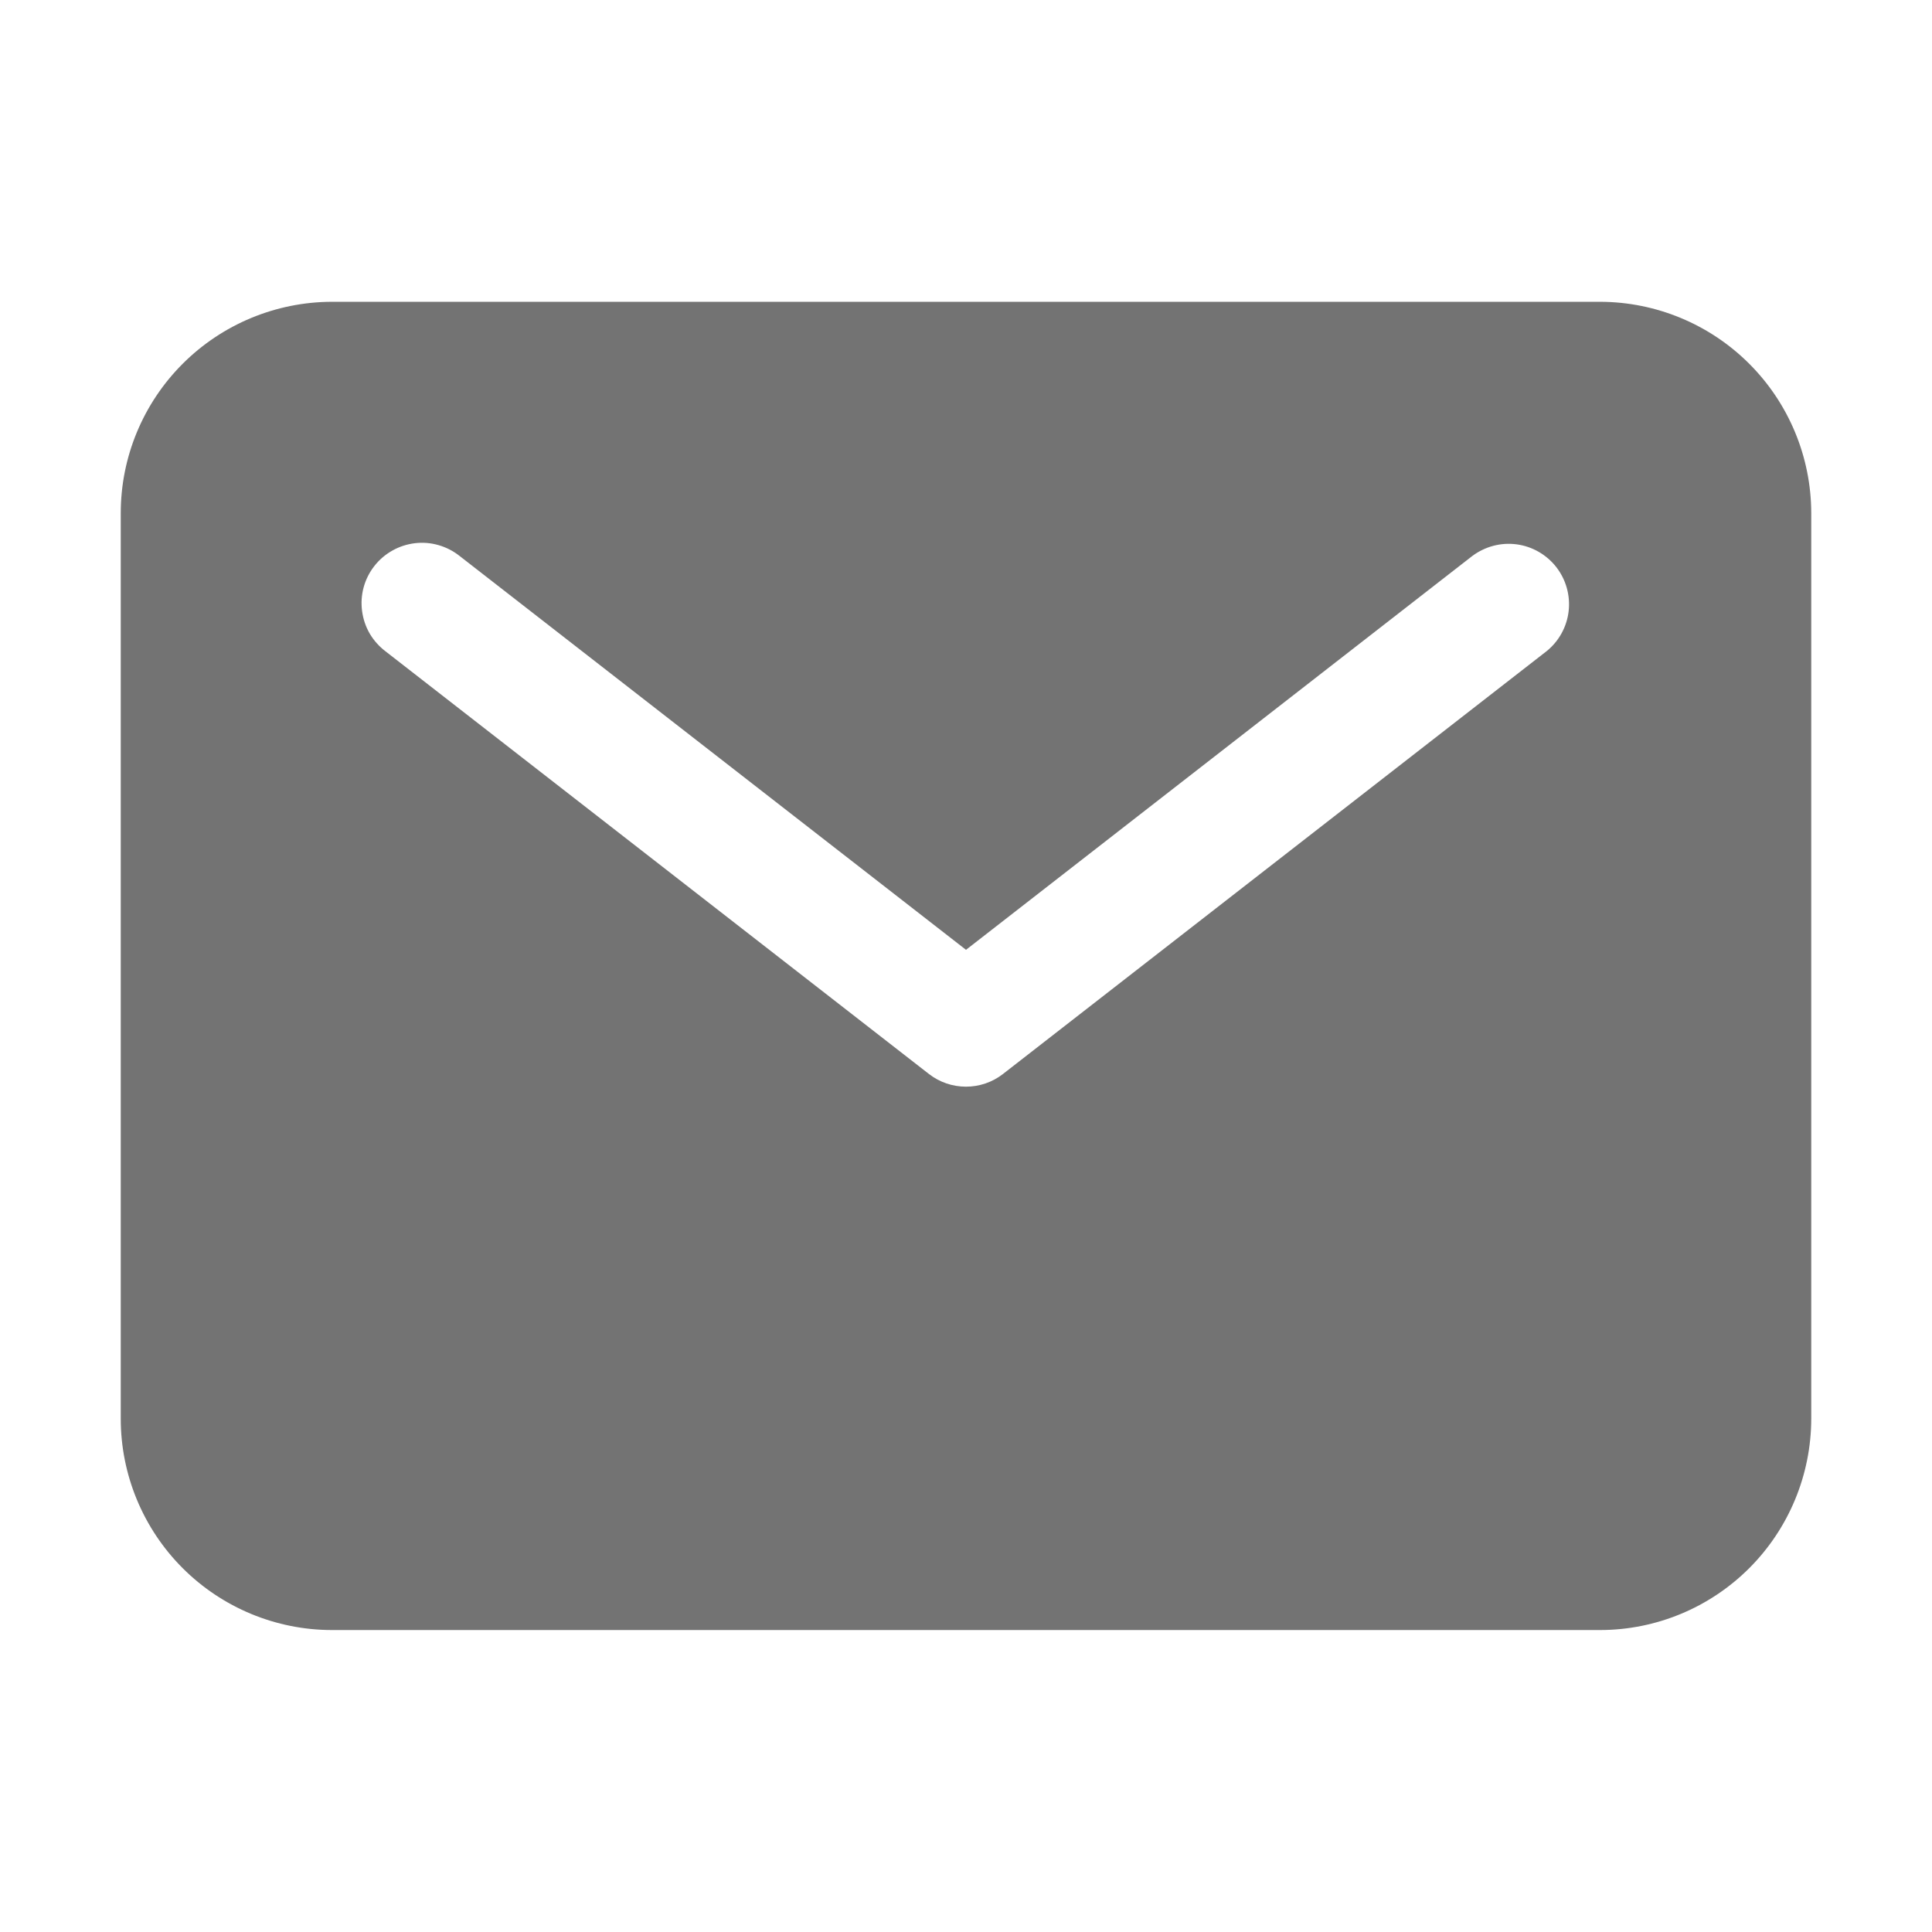 <?xml version="1.0" encoding="utf-8"?>
<svg xmlns="http://www.w3.org/2000/svg" fill="none" height="100%" overflow="visible" preserveAspectRatio="none" style="display: block;" viewBox="0 0 24 24" width="100%">
<g id="mail">
<path d="M19.875 3.749H4.125C3.429 3.75 2.761 4.027 2.269 4.519C1.777 5.011 1.5 5.678 1.5 6.374V17.624C1.5 18.32 1.777 18.988 2.269 19.48C2.761 19.972 3.429 20.249 4.125 20.249H19.875C20.571 20.249 21.238 19.972 21.73 19.48C22.222 18.988 22.499 18.32 22.5 17.624V6.374C22.499 5.678 22.222 5.011 21.73 4.519C21.238 4.027 20.571 3.75 19.875 3.749V3.749ZM19.21 8.091L12.46 13.341C12.328 13.444 12.166 13.499 12 13.499C11.833 13.499 11.671 13.444 11.539 13.341L4.789 8.091C4.71 8.031 4.643 7.956 4.593 7.871C4.543 7.785 4.511 7.69 4.498 7.591C4.485 7.493 4.491 7.393 4.517 7.297C4.543 7.201 4.588 7.111 4.649 7.033C4.71 6.954 4.786 6.889 4.873 6.84C4.959 6.791 5.055 6.76 5.153 6.748C5.252 6.736 5.352 6.744 5.448 6.772C5.543 6.799 5.632 6.845 5.71 6.907L12 11.799L18.289 6.907C18.447 6.789 18.644 6.736 18.84 6.762C19.035 6.788 19.212 6.89 19.333 7.045C19.454 7.201 19.509 7.398 19.486 7.594C19.463 7.789 19.364 7.968 19.21 8.091Z" fill="#737373" id="Vector"/>
</g>
</svg>
